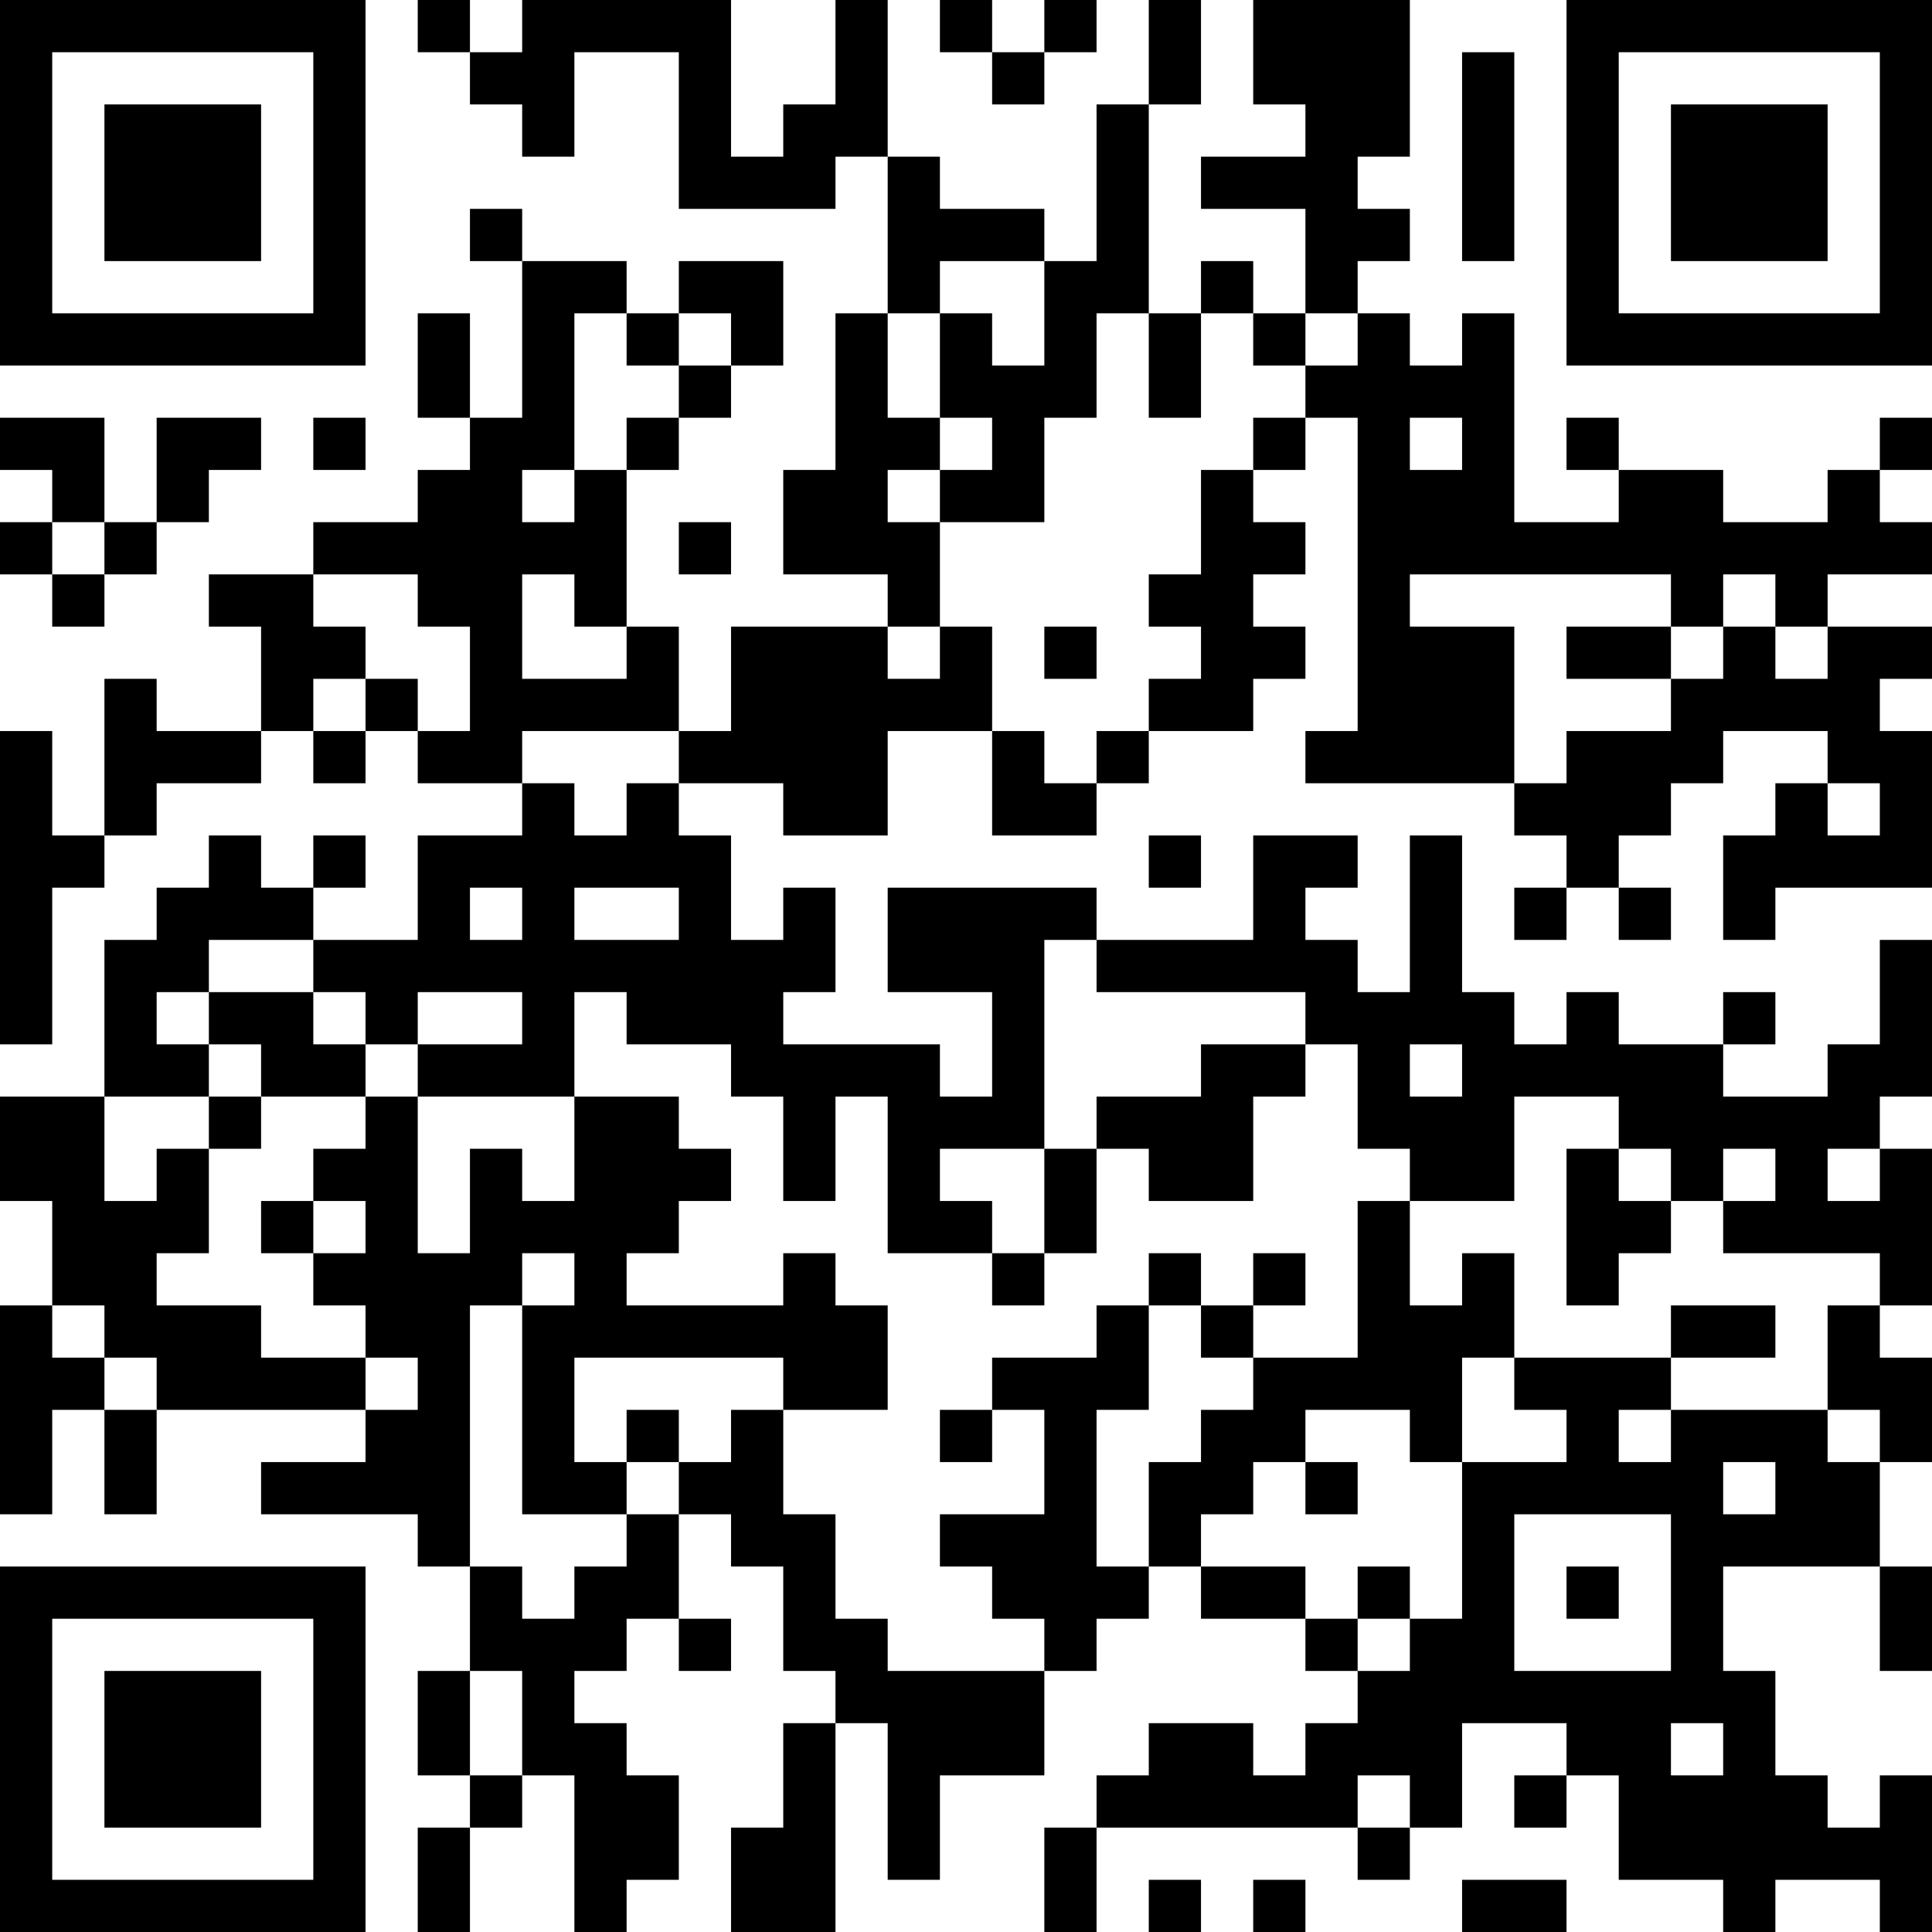 <?xml version="1.0" encoding="UTF-8"?>
<svg xmlns="http://www.w3.org/2000/svg" version="1.1" width="400" height="400" viewBox="0 0 400 400"><rect x="0" y="0" width="400" height="400" fill="#ffffff"/><g transform="scale(10.811)"><g transform="translate(0,0)"><path fill-rule="evenodd" d="M8 0L8 1L9 1L9 2L10 2L10 3L11 3L11 1L13 1L13 4L16 4L16 3L17 3L17 6L16 6L16 9L15 9L15 11L17 11L17 12L14 12L14 14L13 14L13 12L12 12L12 9L13 9L13 8L14 8L14 7L15 7L15 5L13 5L13 6L12 6L12 5L10 5L10 4L9 4L9 5L10 5L10 8L9 8L9 6L8 6L8 8L9 8L9 9L8 9L8 10L6 10L6 11L4 11L4 12L5 12L5 14L3 14L3 13L2 13L2 16L1 16L1 14L0 14L0 20L1 20L1 17L2 17L2 16L3 16L3 15L5 15L5 14L6 14L6 15L7 15L7 14L8 14L8 15L10 15L10 16L8 16L8 18L6 18L6 17L7 17L7 16L6 16L6 17L5 17L5 16L4 16L4 17L3 17L3 18L2 18L2 21L0 21L0 23L1 23L1 25L0 25L0 29L1 29L1 27L2 27L2 29L3 29L3 27L7 27L7 28L5 28L5 29L8 29L8 30L9 30L9 32L8 32L8 34L9 34L9 35L8 35L8 37L9 37L9 35L10 35L10 34L11 34L11 37L12 37L12 36L13 36L13 34L12 34L12 33L11 33L11 32L12 32L12 31L13 31L13 32L14 32L14 31L13 31L13 29L14 29L14 30L15 30L15 32L16 32L16 33L15 33L15 35L14 35L14 37L16 37L16 33L17 33L17 36L18 36L18 34L20 34L20 32L21 32L21 31L22 31L22 30L23 30L23 31L25 31L25 32L26 32L26 33L25 33L25 34L24 34L24 33L22 33L22 34L21 34L21 35L20 35L20 37L21 37L21 35L26 35L26 36L27 36L27 35L28 35L28 33L30 33L30 34L29 34L29 35L30 35L30 34L31 34L31 36L33 36L33 37L34 37L34 36L36 36L36 37L37 37L37 34L36 34L36 35L35 35L35 34L34 34L34 32L33 32L33 30L36 30L36 32L37 32L37 30L36 30L36 28L37 28L37 26L36 26L36 25L37 25L37 22L36 22L36 21L37 21L37 18L36 18L36 20L35 20L35 21L33 21L33 20L34 20L34 19L33 19L33 20L31 20L31 19L30 19L30 20L29 20L29 19L28 19L28 16L27 16L27 19L26 19L26 18L25 18L25 17L26 17L26 16L24 16L24 18L21 18L21 17L17 17L17 19L19 19L19 21L18 21L18 20L15 20L15 19L16 19L16 17L15 17L15 18L14 18L14 16L13 16L13 15L15 15L15 16L17 16L17 14L19 14L19 16L21 16L21 15L22 15L22 14L24 14L24 13L25 13L25 12L24 12L24 11L25 11L25 10L24 10L24 9L25 9L25 8L26 8L26 14L25 14L25 15L29 15L29 16L30 16L30 17L29 17L29 18L30 18L30 17L31 17L31 18L32 18L32 17L31 17L31 16L32 16L32 15L33 15L33 14L35 14L35 15L34 15L34 16L33 16L33 18L34 18L34 17L37 17L37 14L36 14L36 13L37 13L37 12L35 12L35 11L37 11L37 10L36 10L36 9L37 9L37 8L36 8L36 9L35 9L35 10L33 10L33 9L31 9L31 8L30 8L30 9L31 9L31 10L29 10L29 6L28 6L28 7L27 7L27 6L26 6L26 5L27 5L27 4L26 4L26 3L27 3L27 0L24 0L24 2L25 2L25 3L23 3L23 4L25 4L25 6L24 6L24 5L23 5L23 6L22 6L22 2L23 2L23 0L22 0L22 2L21 2L21 5L20 5L20 4L18 4L18 3L17 3L17 0L16 0L16 2L15 2L15 3L14 3L14 0L10 0L10 1L9 1L9 0ZM18 0L18 1L19 1L19 2L20 2L20 1L21 1L21 0L20 0L20 1L19 1L19 0ZM28 1L28 5L29 5L29 1ZM18 5L18 6L17 6L17 8L18 8L18 9L17 9L17 10L18 10L18 12L17 12L17 13L18 13L18 12L19 12L19 14L20 14L20 15L21 15L21 14L22 14L22 13L23 13L23 12L22 12L22 11L23 11L23 9L24 9L24 8L25 8L25 7L26 7L26 6L25 6L25 7L24 7L24 6L23 6L23 8L22 8L22 6L21 6L21 8L20 8L20 10L18 10L18 9L19 9L19 8L18 8L18 6L19 6L19 7L20 7L20 5ZM11 6L11 9L10 9L10 10L11 10L11 9L12 9L12 8L13 8L13 7L14 7L14 6L13 6L13 7L12 7L12 6ZM0 8L0 9L1 9L1 10L0 10L0 11L1 11L1 12L2 12L2 11L3 11L3 10L4 10L4 9L5 9L5 8L3 8L3 10L2 10L2 8ZM6 8L6 9L7 9L7 8ZM27 8L27 9L28 9L28 8ZM1 10L1 11L2 11L2 10ZM13 10L13 11L14 11L14 10ZM6 11L6 12L7 12L7 13L6 13L6 14L7 14L7 13L8 13L8 14L9 14L9 12L8 12L8 11ZM10 11L10 13L12 13L12 12L11 12L11 11ZM27 11L27 12L29 12L29 15L30 15L30 14L32 14L32 13L33 13L33 12L34 12L34 13L35 13L35 12L34 12L34 11L33 11L33 12L32 12L32 11ZM20 12L20 13L21 13L21 12ZM30 12L30 13L32 13L32 12ZM10 14L10 15L11 15L11 16L12 16L12 15L13 15L13 14ZM35 15L35 16L36 16L36 15ZM22 16L22 17L23 17L23 16ZM9 17L9 18L10 18L10 17ZM11 17L11 18L13 18L13 17ZM4 18L4 19L3 19L3 20L4 20L4 21L2 21L2 23L3 23L3 22L4 22L4 24L3 24L3 25L5 25L5 26L7 26L7 27L8 27L8 26L7 26L7 25L6 25L6 24L7 24L7 23L6 23L6 22L7 22L7 21L8 21L8 24L9 24L9 22L10 22L10 23L11 23L11 21L13 21L13 22L14 22L14 23L13 23L13 24L12 24L12 25L15 25L15 24L16 24L16 25L17 25L17 27L15 27L15 26L11 26L11 28L12 28L12 29L10 29L10 25L11 25L11 24L10 24L10 25L9 25L9 30L10 30L10 31L11 31L11 30L12 30L12 29L13 29L13 28L14 28L14 27L15 27L15 29L16 29L16 31L17 31L17 32L20 32L20 31L19 31L19 30L18 30L18 29L20 29L20 27L19 27L19 26L21 26L21 25L22 25L22 27L21 27L21 30L22 30L22 28L23 28L23 27L24 27L24 26L26 26L26 23L27 23L27 25L28 25L28 24L29 24L29 26L28 26L28 28L27 28L27 27L25 27L25 28L24 28L24 29L23 29L23 30L25 30L25 31L26 31L26 32L27 32L27 31L28 31L28 28L30 28L30 27L29 27L29 26L32 26L32 27L31 27L31 28L32 28L32 27L35 27L35 28L36 28L36 27L35 27L35 25L36 25L36 24L33 24L33 23L34 23L34 22L33 22L33 23L32 23L32 22L31 22L31 21L29 21L29 23L27 23L27 22L26 22L26 20L25 20L25 19L21 19L21 18L20 18L20 22L18 22L18 23L19 23L19 24L17 24L17 21L16 21L16 23L15 23L15 21L14 21L14 20L12 20L12 19L11 19L11 21L8 21L8 20L10 20L10 19L8 19L8 20L7 20L7 19L6 19L6 18ZM4 19L4 20L5 20L5 21L4 21L4 22L5 22L5 21L7 21L7 20L6 20L6 19ZM23 20L23 21L21 21L21 22L20 22L20 24L19 24L19 25L20 25L20 24L21 24L21 22L22 22L22 23L24 23L24 21L25 21L25 20ZM27 20L27 21L28 21L28 20ZM30 22L30 25L31 25L31 24L32 24L32 23L31 23L31 22ZM35 22L35 23L36 23L36 22ZM5 23L5 24L6 24L6 23ZM22 24L22 25L23 25L23 26L24 26L24 25L25 25L25 24L24 24L24 25L23 25L23 24ZM1 25L1 26L2 26L2 27L3 27L3 26L2 26L2 25ZM32 25L32 26L34 26L34 25ZM12 27L12 28L13 28L13 27ZM18 27L18 28L19 28L19 27ZM25 28L25 29L26 29L26 28ZM33 28L33 29L34 29L34 28ZM29 29L29 32L32 32L32 29ZM26 30L26 31L27 31L27 30ZM30 30L30 31L31 31L31 30ZM9 32L9 34L10 34L10 32ZM32 33L32 34L33 34L33 33ZM26 34L26 35L27 35L27 34ZM22 36L22 37L23 37L23 36ZM24 36L24 37L25 37L25 36ZM28 36L28 37L30 37L30 36ZM0 0L0 7L7 7L7 0ZM1 1L1 6L6 6L6 1ZM2 2L2 5L5 5L5 2ZM30 0L30 7L37 7L37 0ZM31 1L31 6L36 6L36 1ZM32 2L32 5L35 5L35 2ZM0 30L0 37L7 37L7 30ZM1 31L1 36L6 36L6 31ZM2 32L2 35L5 35L5 32Z" fill="#000000"/></g></g></svg>
